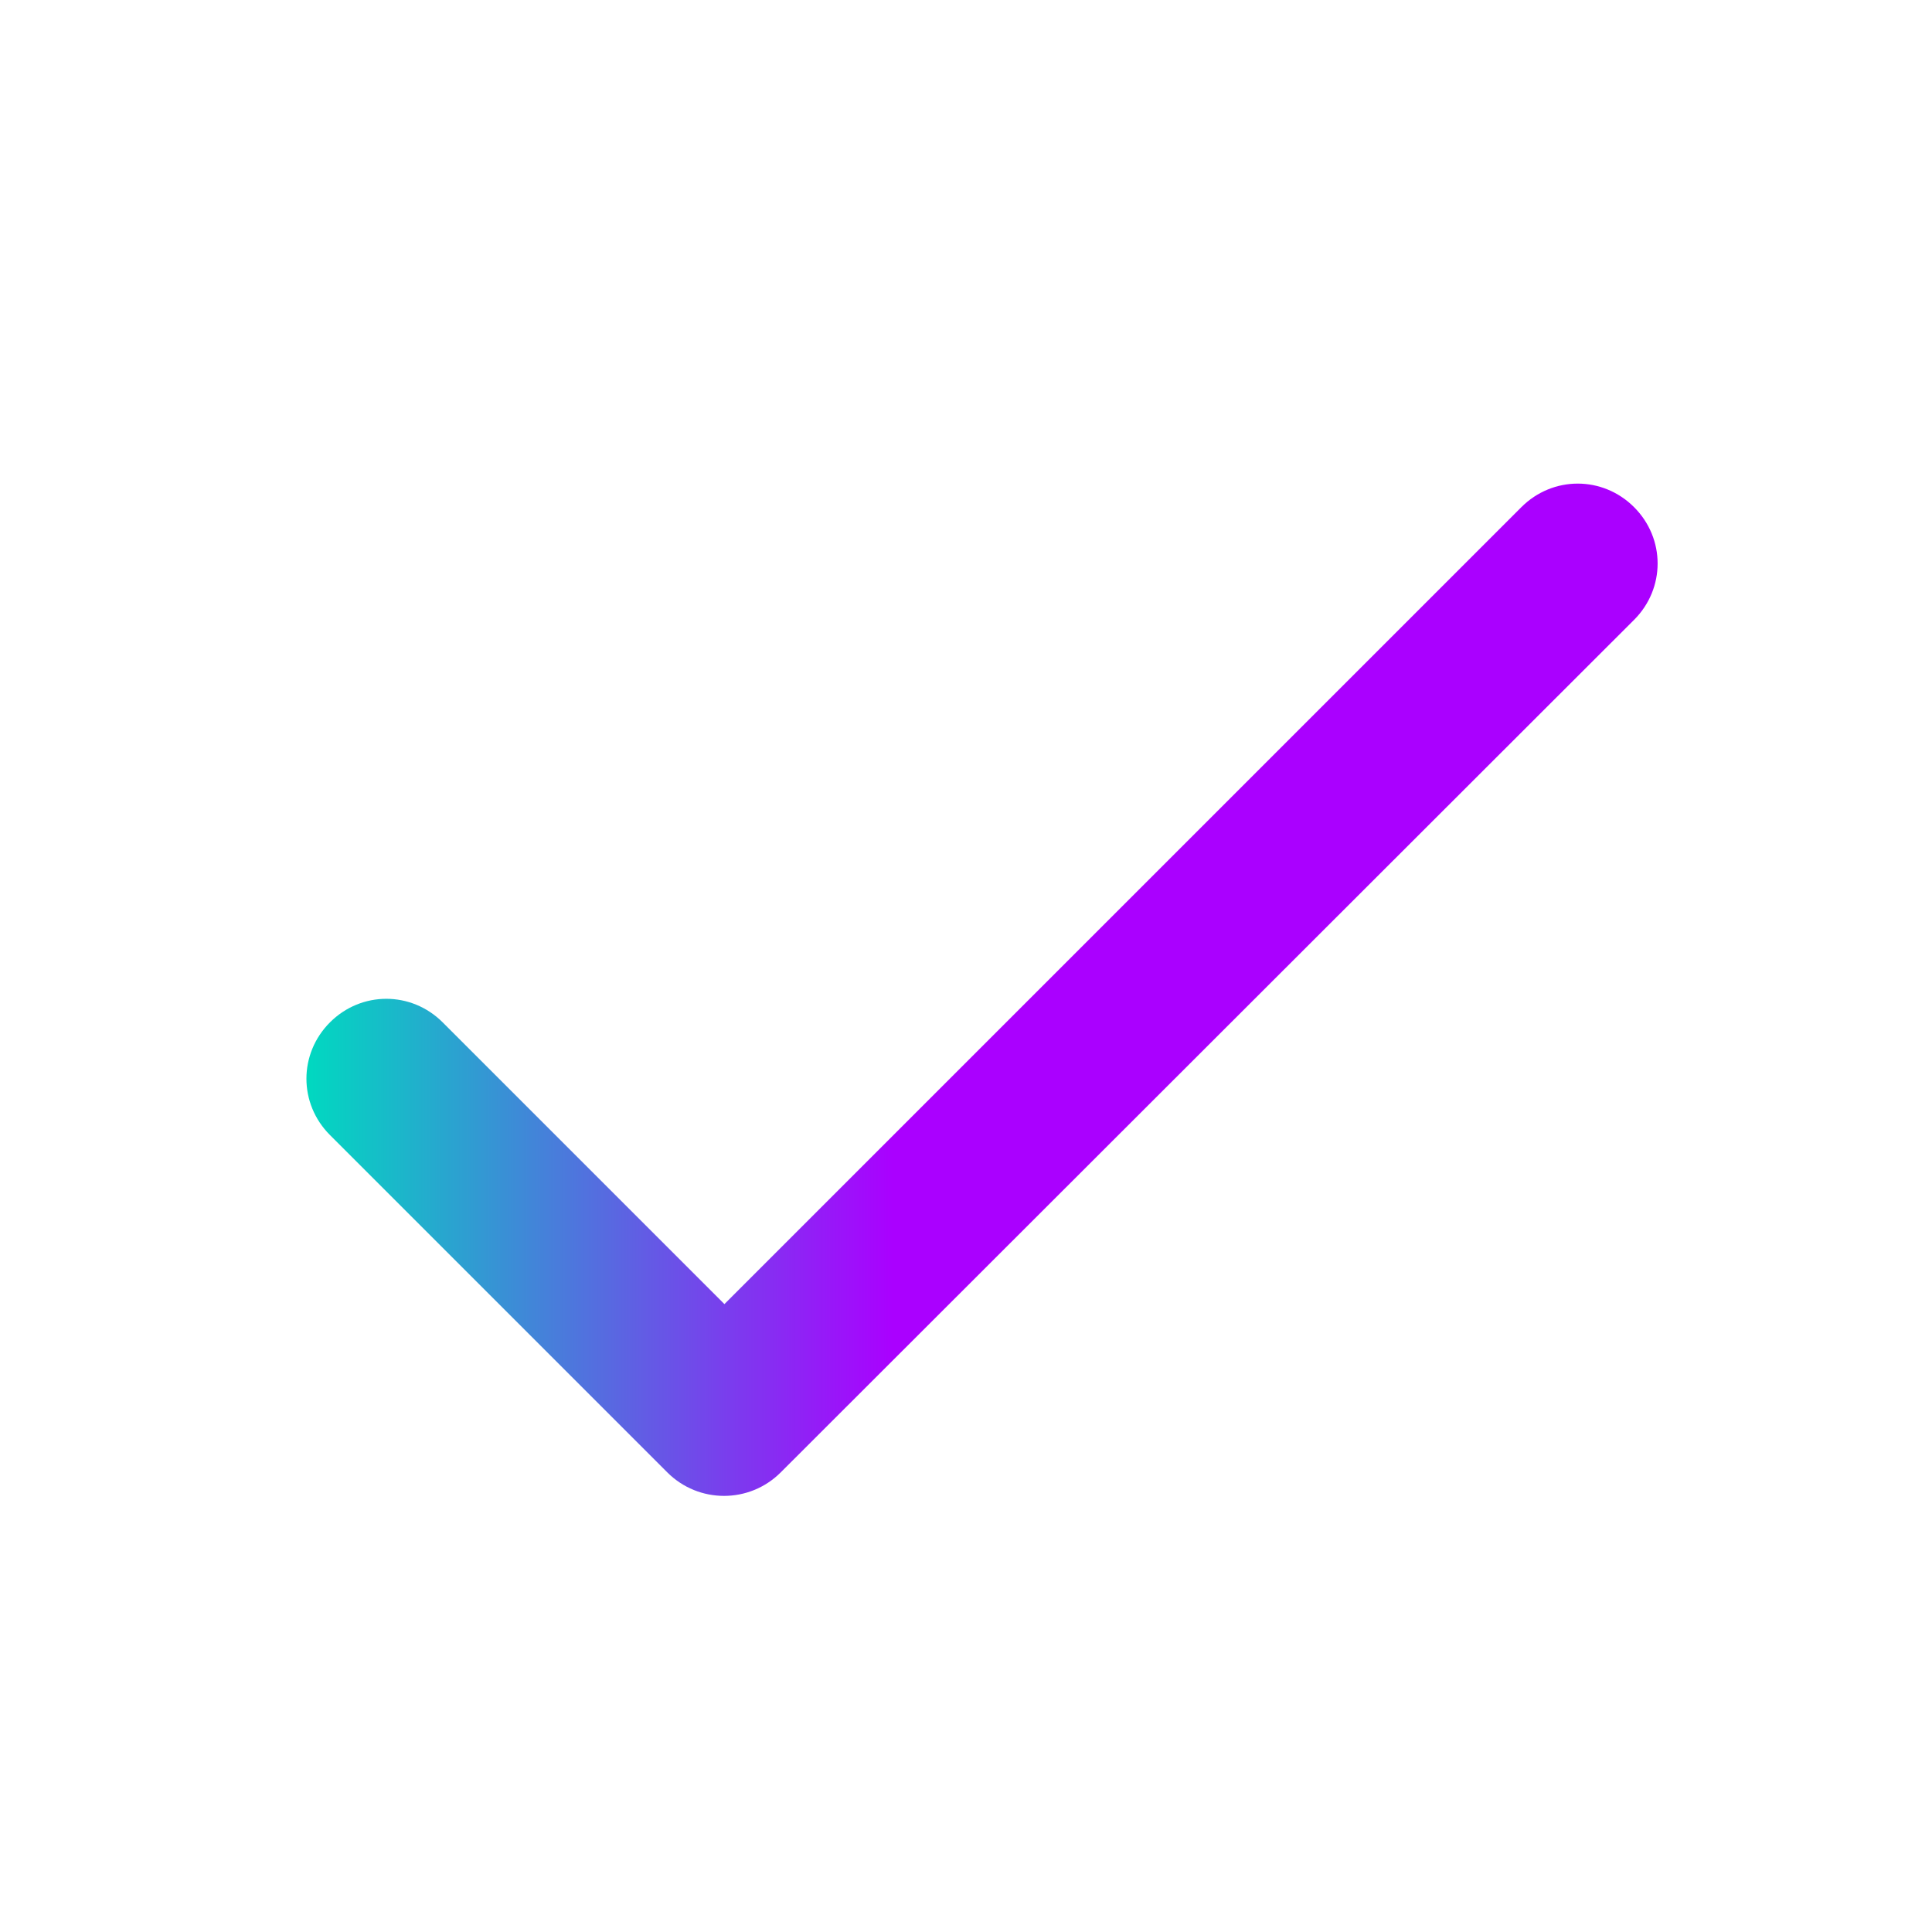 <svg width="24" height="24" viewBox="0 0 24 24" fill="none" xmlns="http://www.w3.org/2000/svg">
<g clip-path="url(#clip0_577_2300)">
<path d="M8.999 16.2L5.499 12.7C5.109 12.31 4.489 12.31 4.099 12.7C3.709 13.09 3.709 13.71 4.099 14.1L8.289 18.29C8.679 18.68 9.309 18.68 9.699 18.29L20.299 7.7C20.689 7.31 20.689 6.69 20.299 6.3C19.909 5.91 19.289 5.91 18.899 6.3L8.999 16.2Z" fill="url(#paint0_linear_577_2300)"/>
</g>
<defs>
<linearGradient id="paint0_linear_577_2300" x1="3.807" y1="12.295" x2="11.096" y2="12.295" gradientUnits="userSpaceOnUse">
<stop stop-color="#00D9C0"/>
<stop offset="1" stop-color="#AA00FF"/>
</linearGradient>
<clipPath id="clip0_577_2300">
<rect width="24" height="24" fill="white"/>
</clipPath>
</defs>
</svg>
